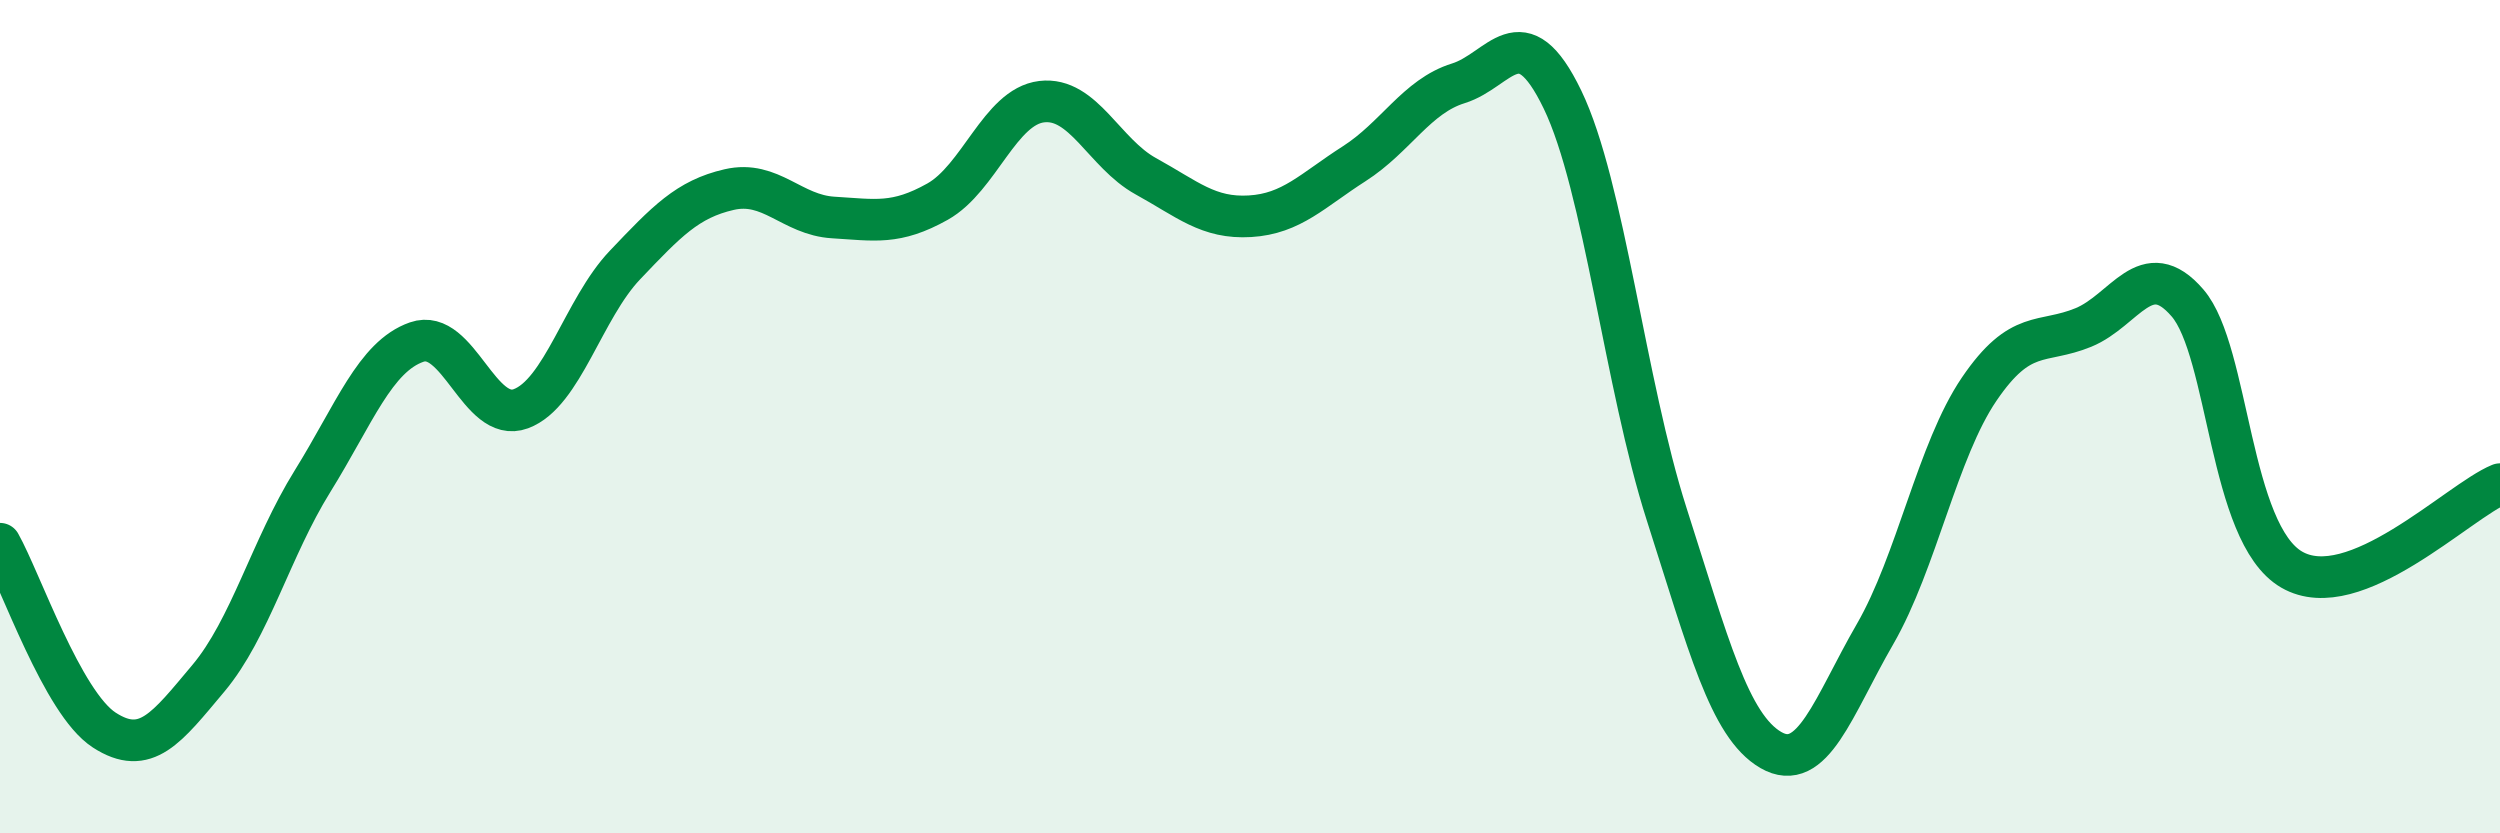 
    <svg width="60" height="20" viewBox="0 0 60 20" xmlns="http://www.w3.org/2000/svg">
      <path
        d="M 0,13.05 C 0.5,13.94 1.5,16.87 2.5,17.52 C 3.5,18.17 4,17.47 5,16.28 C 6,15.09 6.5,13.16 7.5,11.55 C 8.5,9.94 9,8.56 10,8.21 C 11,7.86 11.5,10.18 12.5,9.81 C 13.5,9.44 14,7.41 15,6.36 C 16,5.31 16.5,4.78 17.5,4.55 C 18.5,4.32 19,5.16 20,5.22 C 21,5.28 21.5,5.4 22.5,4.84 C 23.5,4.28 24,2.56 25,2.44 C 26,2.32 26.5,3.68 27.5,4.23 C 28.5,4.78 29,5.25 30,5.19 C 31,5.13 31.5,4.57 32.5,3.93 C 33.5,3.29 34,2.31 35,2 C 36,1.69 36.5,0.32 37.5,2.39 C 38.5,4.46 39,9.22 40,12.34 C 41,15.46 41.5,17.42 42.5,18 C 43.5,18.58 44,16.95 45,15.22 C 46,13.49 46.5,10.81 47.5,9.34 C 48.5,7.87 49,8.27 50,7.86 C 51,7.45 51.5,6.11 52.5,7.27 C 53.5,8.43 53.5,12.8 55,13.67 C 56.5,14.54 59,12.03 60,11.62L60 20L0 20Z"
        fill="#008740"
        opacity="0.1"
        stroke-linecap="round"
        stroke-linejoin="round"
      />
      <path
        d="M 0,13.05 C 0.5,13.94 1.5,16.87 2.5,17.52 C 3.5,18.17 4,17.47 5,16.28 C 6,15.09 6.5,13.16 7.5,11.55 C 8.5,9.94 9,8.56 10,8.21 C 11,7.86 11.5,10.18 12.5,9.81 C 13.5,9.44 14,7.41 15,6.36 C 16,5.31 16.5,4.78 17.5,4.55 C 18.5,4.32 19,5.16 20,5.22 C 21,5.28 21.5,5.4 22.5,4.84 C 23.5,4.28 24,2.56 25,2.44 C 26,2.32 26.5,3.68 27.5,4.23 C 28.5,4.78 29,5.25 30,5.19 C 31,5.13 31.5,4.57 32.5,3.93 C 33.5,3.29 34,2.31 35,2 C 36,1.69 36.5,0.32 37.5,2.39 C 38.5,4.46 39,9.22 40,12.34 C 41,15.46 41.5,17.42 42.5,18 C 43.5,18.58 44,16.95 45,15.22 C 46,13.49 46.5,10.81 47.5,9.34 C 48.5,7.87 49,8.27 50,7.86 C 51,7.45 51.5,6.11 52.5,7.27 C 53.5,8.43 53.5,12.8 55,13.67 C 56.5,14.54 59,12.03 60,11.62"
        stroke="#008740"
        stroke-width="1"
        fill="none"
        stroke-linecap="round"
        stroke-linejoin="round"
      />
    </svg>
  